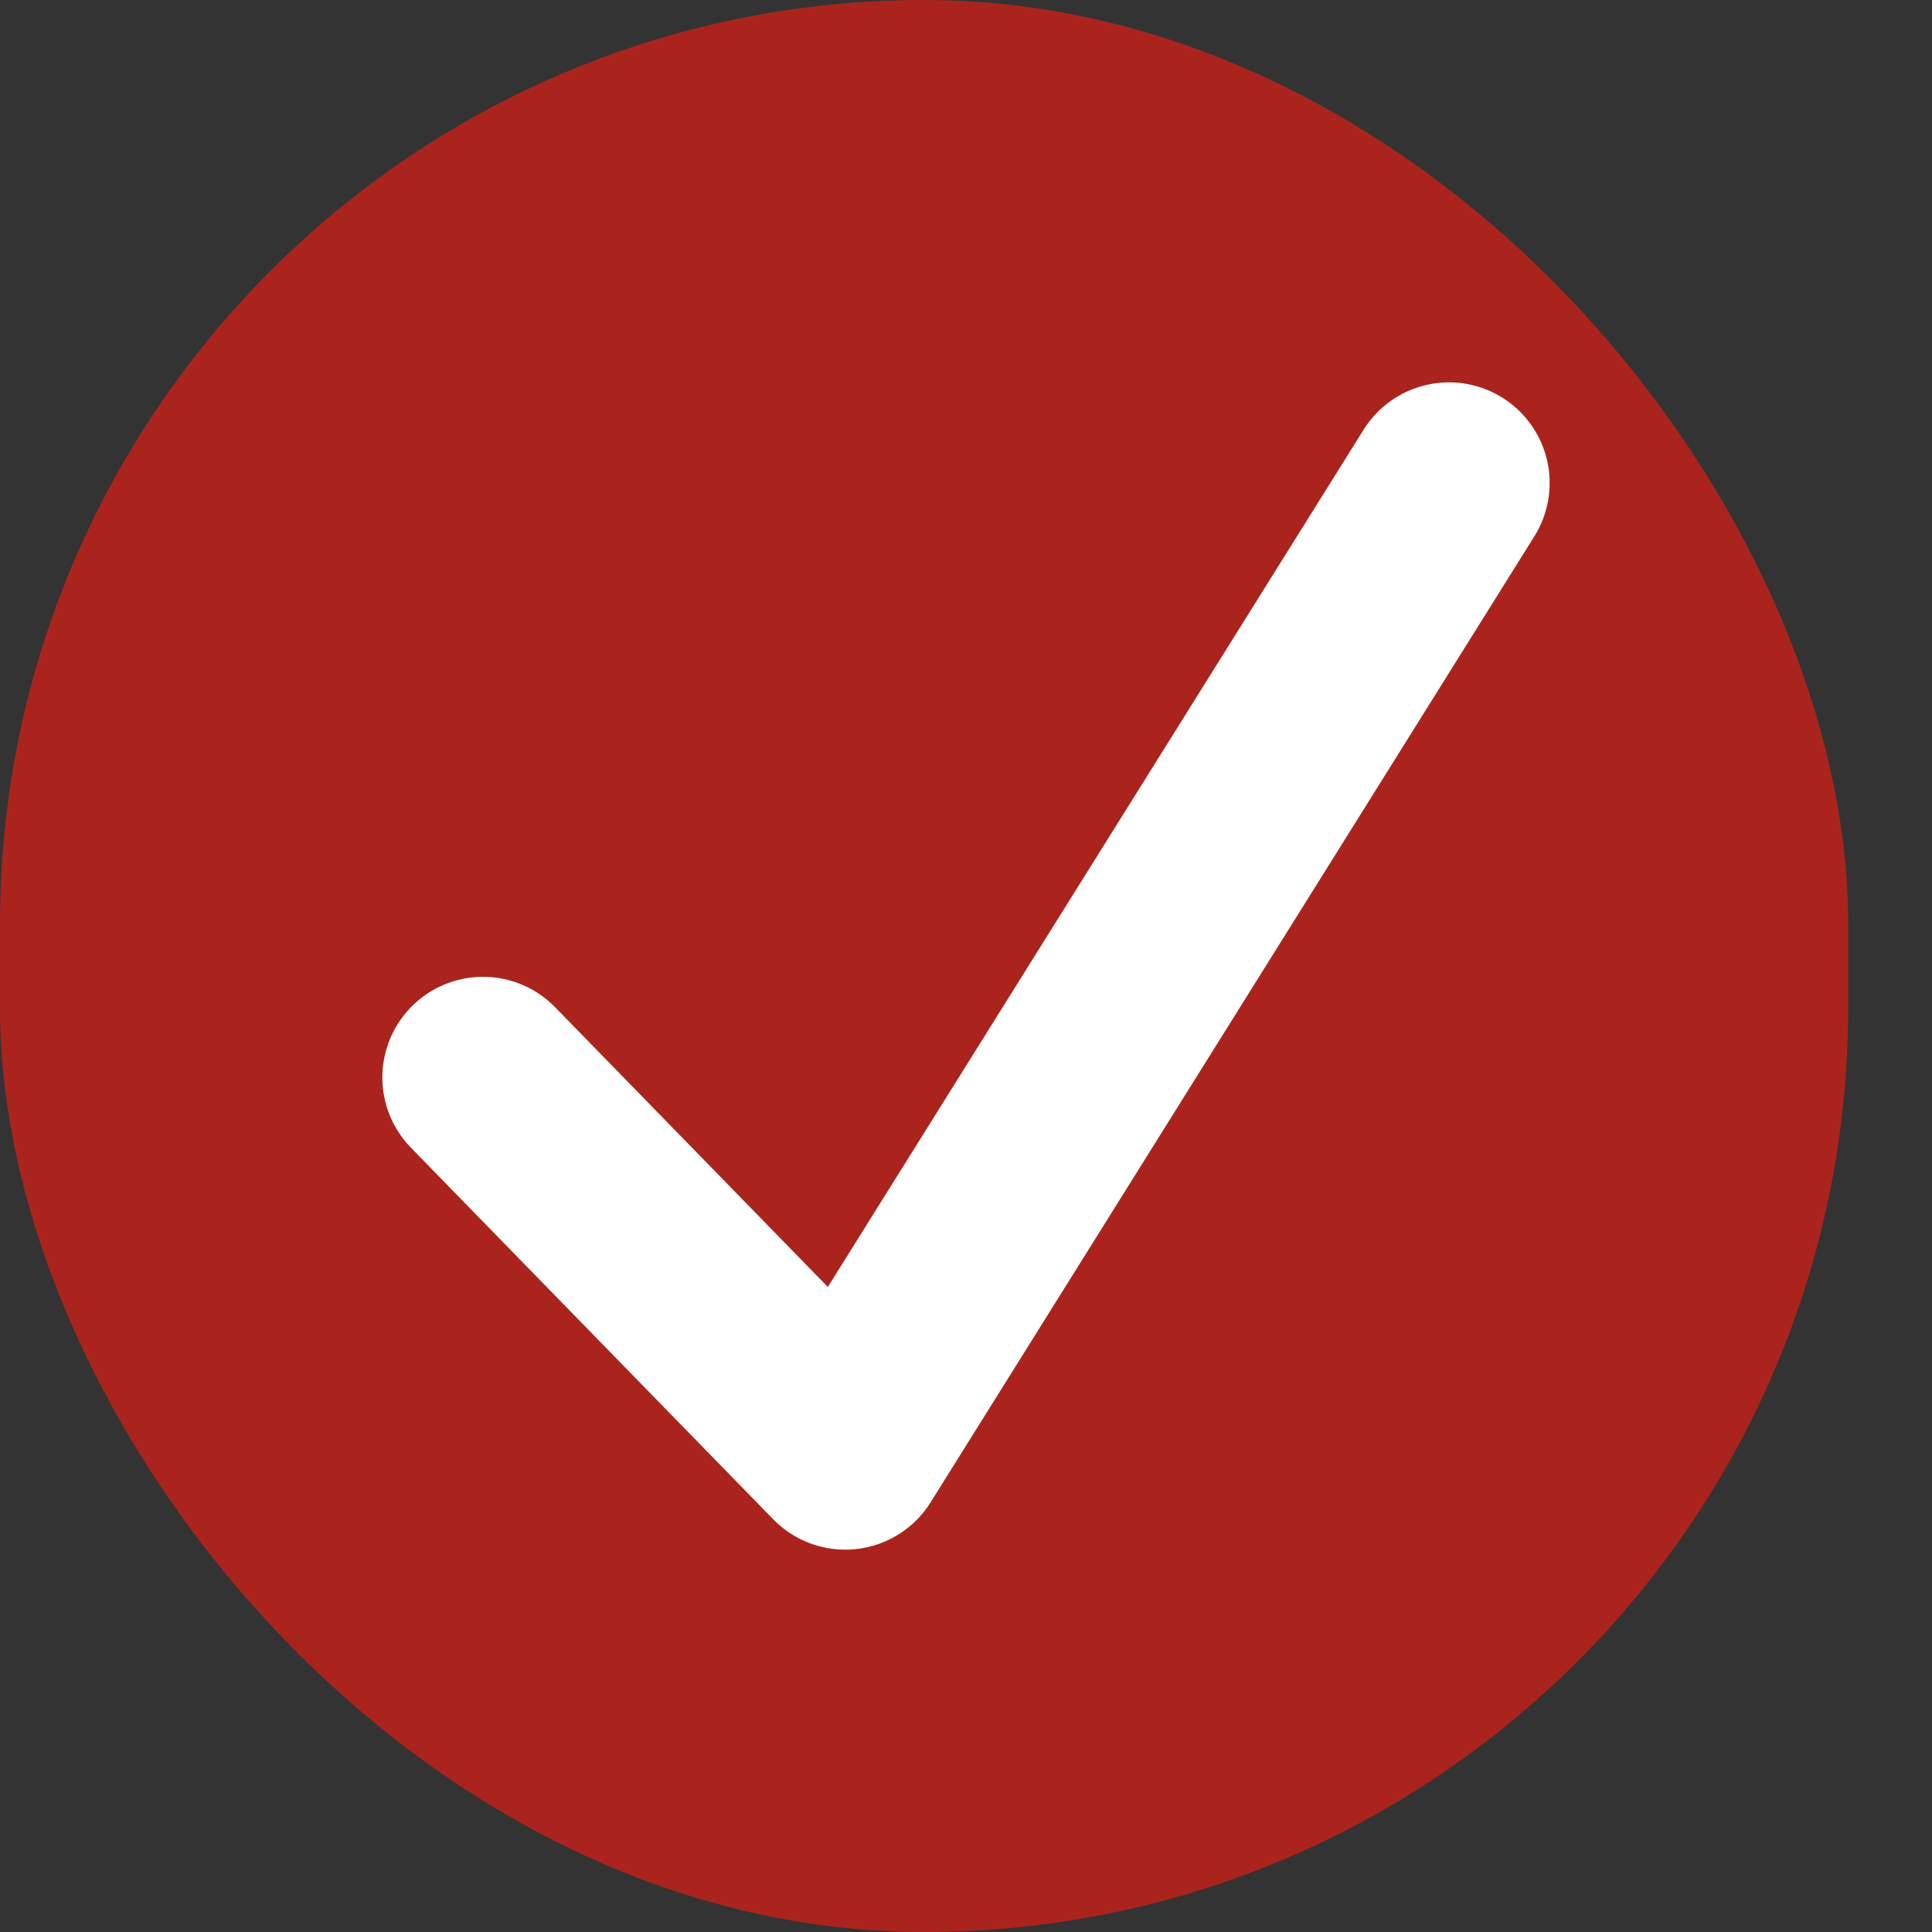 <svg width="16" height="16" viewBox="0 0 16 16" fill="none" xmlns="http://www.w3.org/2000/svg">
<rect x="0" y="0" width="16" height="16" fill="#333333" stroke="none"/>
<rect width="15.306" height="16" rx="7.653" fill="#AA241D"/>
<path d="M4 8.923L7 12L12 4" stroke="white" stroke-width="1.667" stroke-linecap="round" stroke-linejoin="round"/>
</svg>
